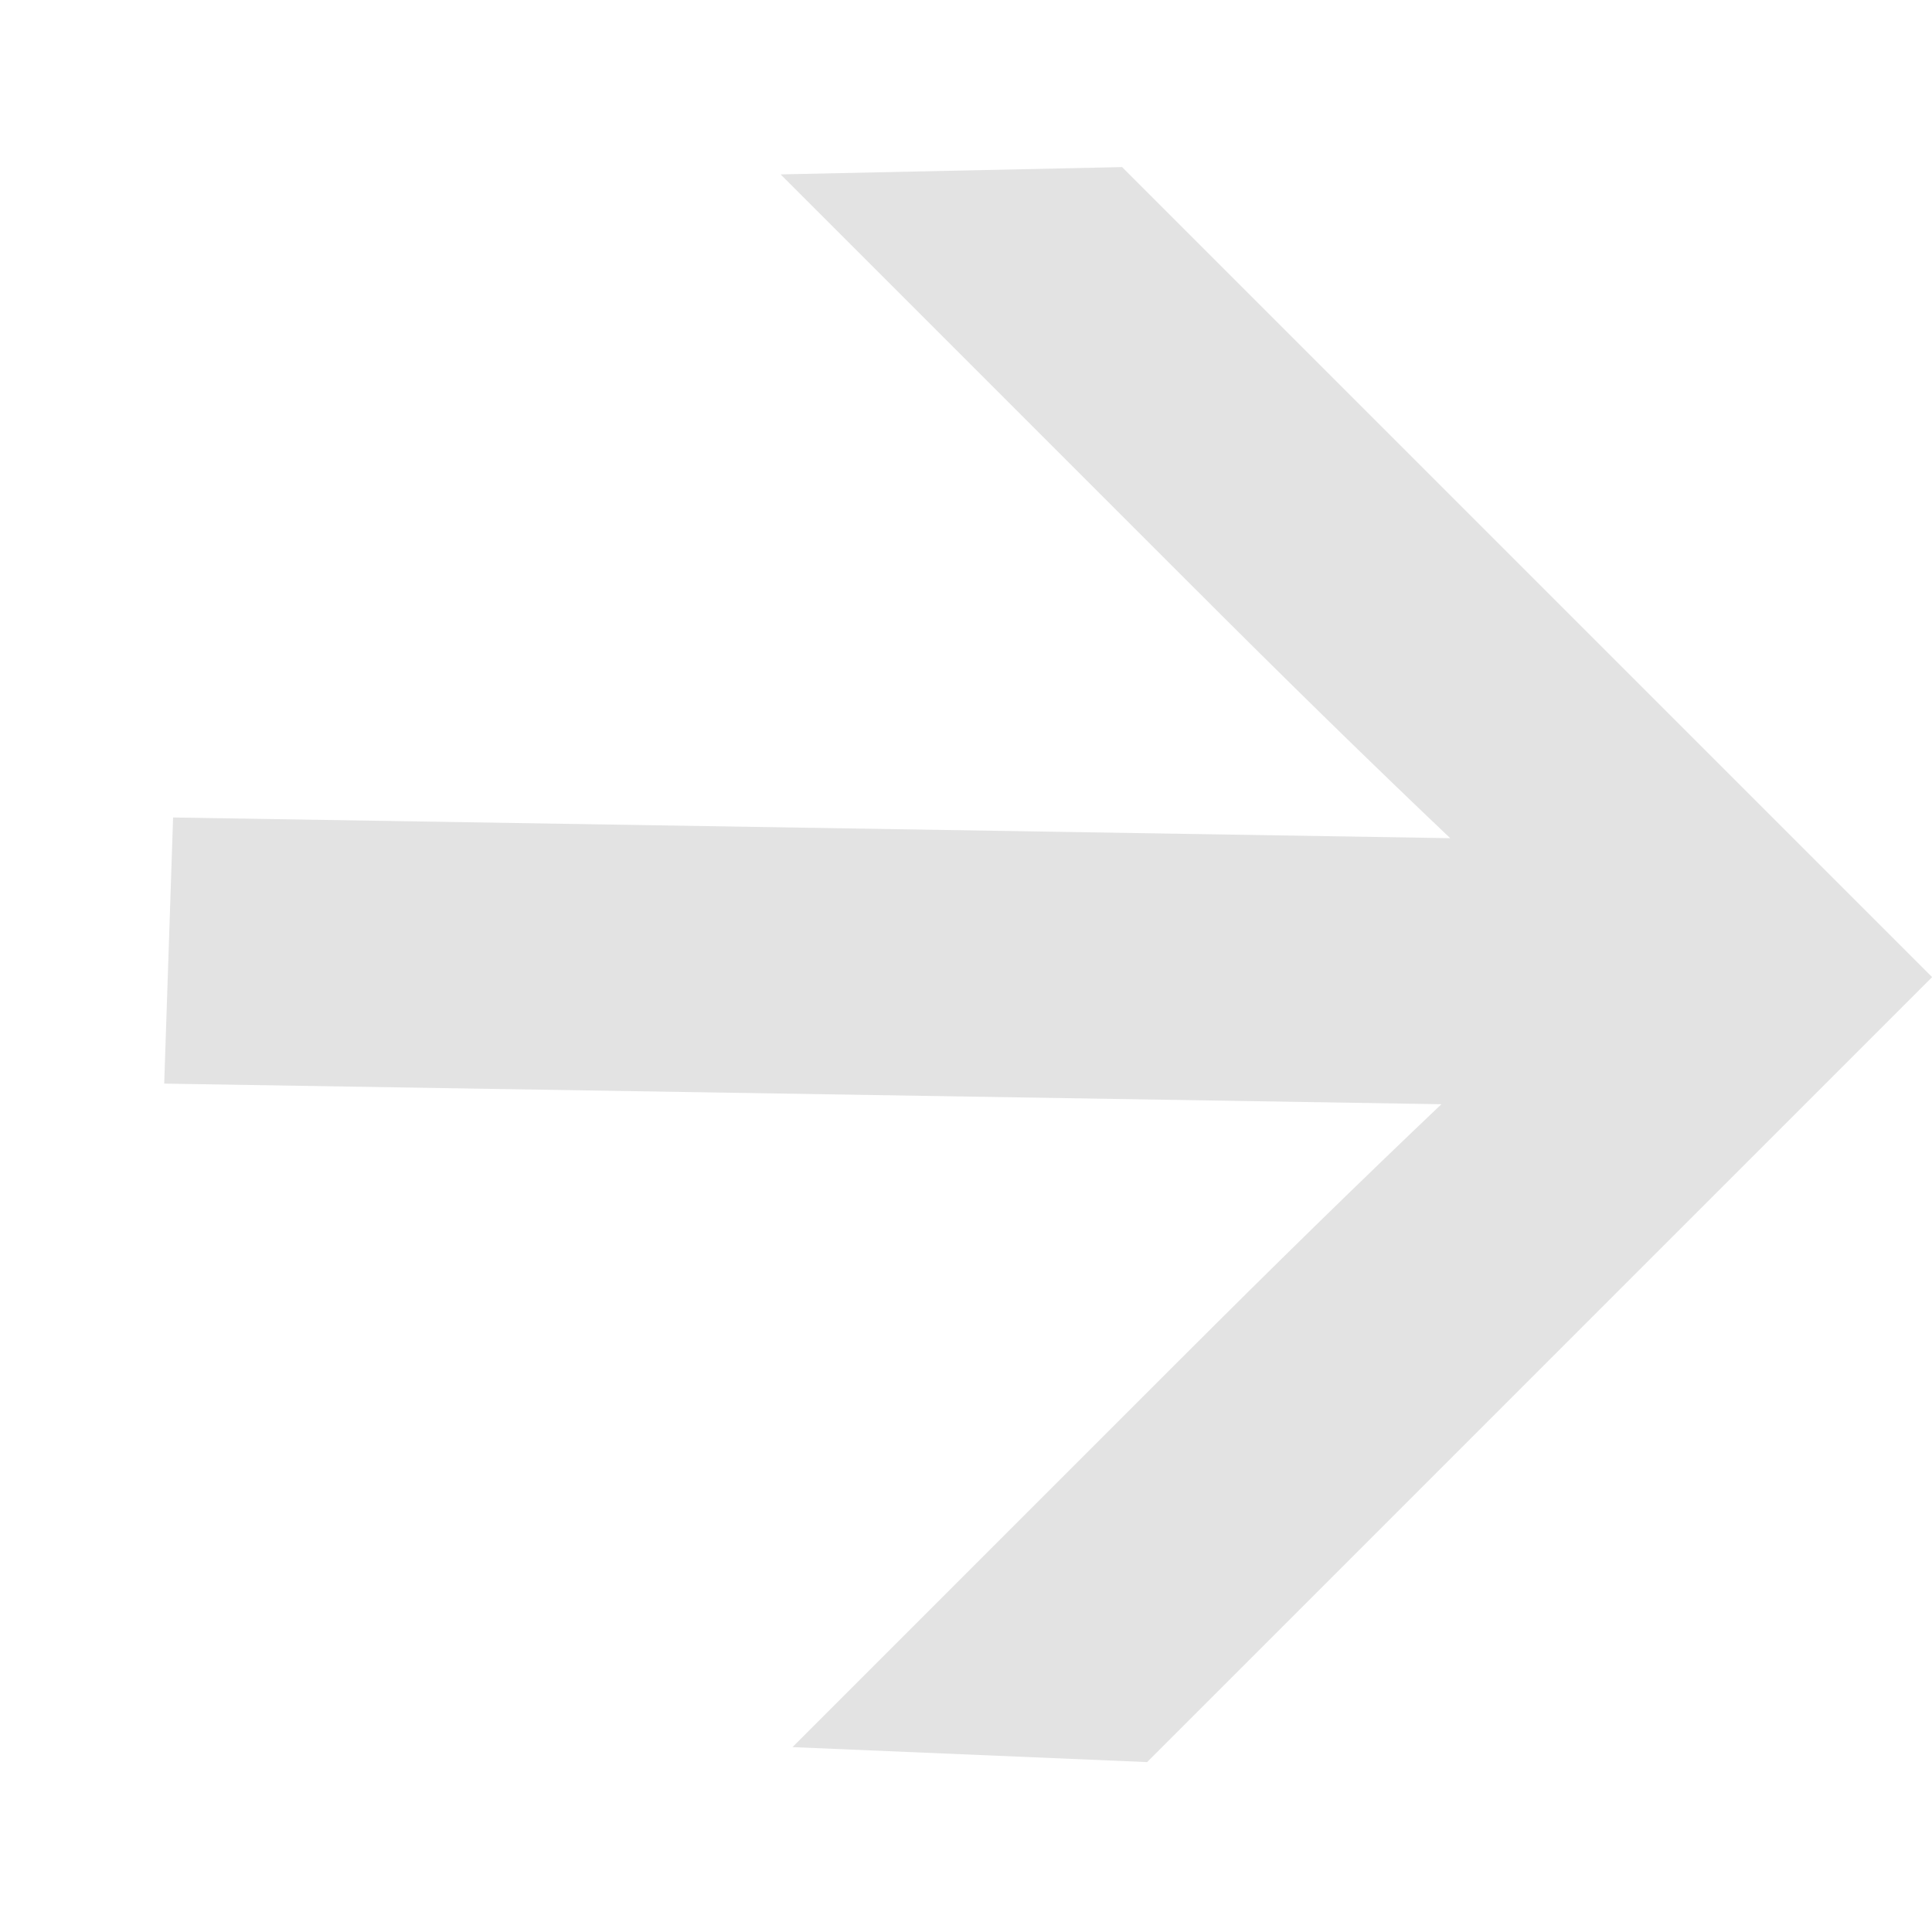 <svg xmlns="http://www.w3.org/2000/svg" xmlns:xlink="http://www.w3.org/1999/xlink" width="14.594" height="14.595" viewBox="0 0 14.594 14.595">
  <defs>
    <clipPath id="clip-path">
      <rect id="Rectangle_5" data-name="Rectangle 5" width="10.438" height="10.201" fill="#e3e3e3"/>
    </clipPath>
  </defs>
  <g id="Group_8115" data-name="Group 8115" transform="translate(7.214) rotate(45)">
    <g id="Group_3" data-name="Group 3" transform="translate(0 0)" clip-path="url(#clip-path)">
      <path id="Path_2" data-name="Path 2" d="M0,1.863,1.785,0h8.654V8.385L8.464,10.2V6.048q0-1.516.032-2.748L1.564,10.012.19,8.543,7.122,1.832q-1.232.032-2.764.031Z" transform="translate(0 0)" fill="#e3e3e3"/>
    </g>
  </g>
</svg>
